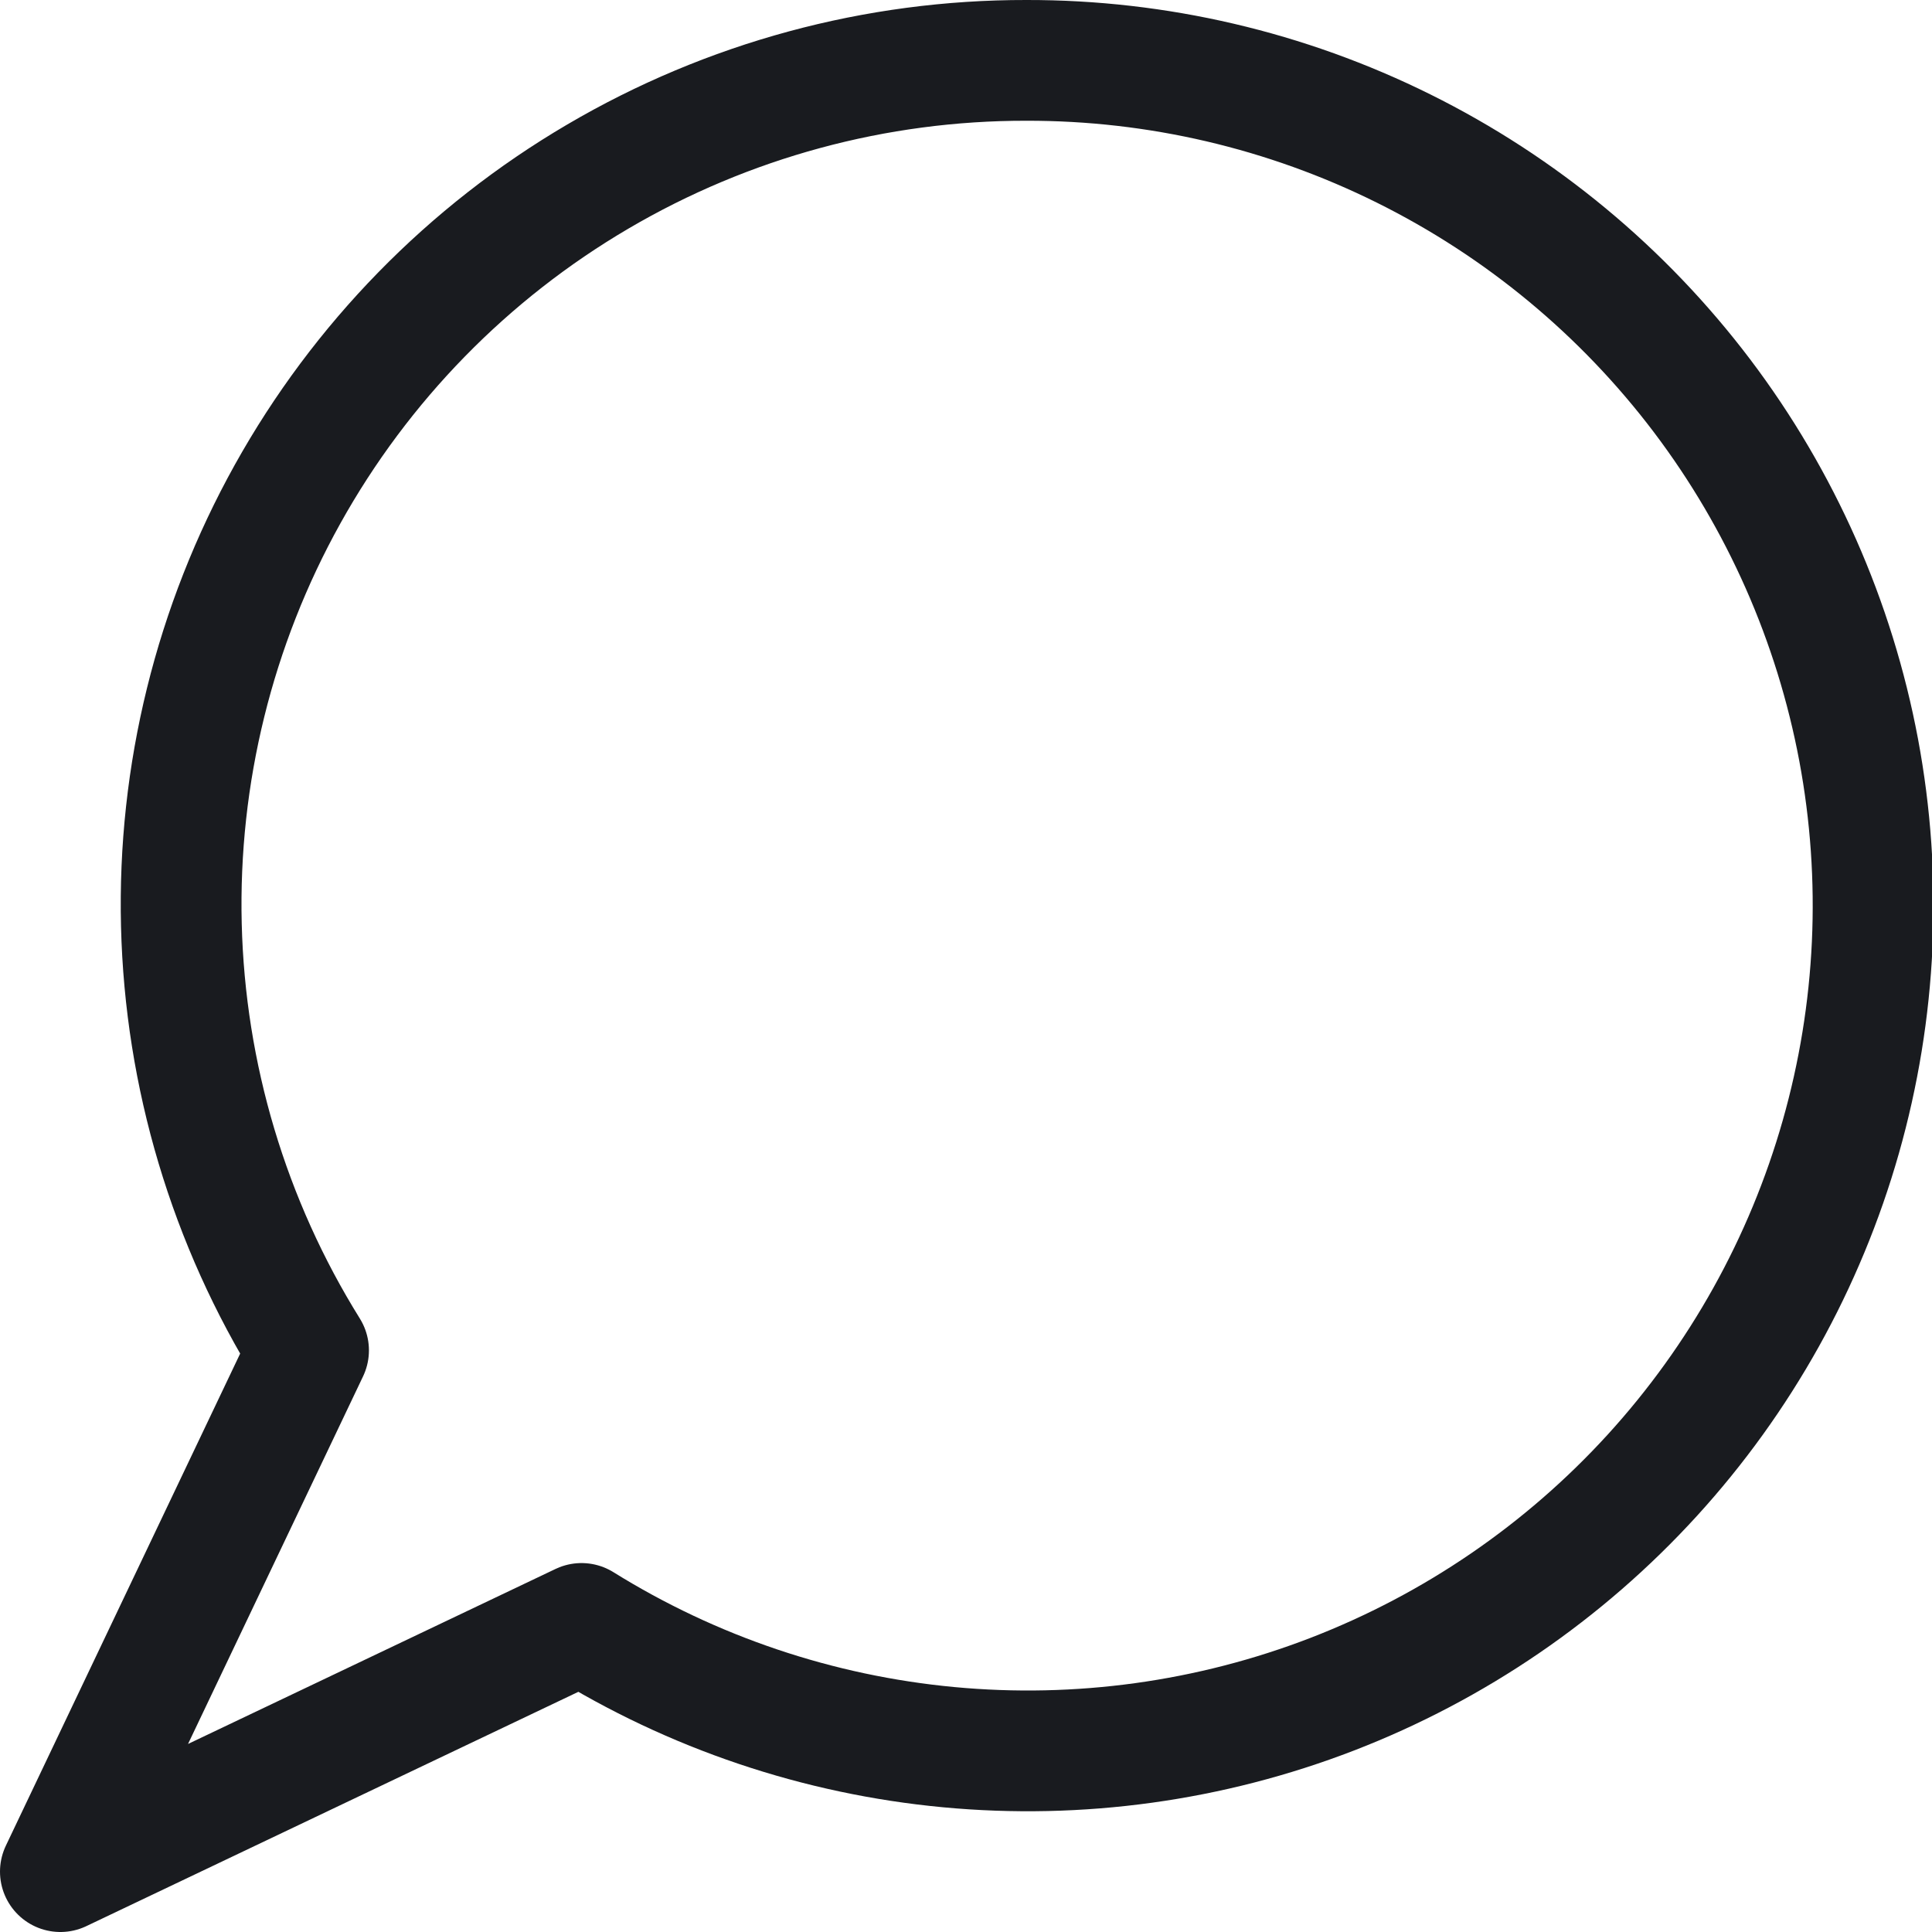 <svg width="24" height="24" viewBox="0 0 24 24" fill="none" xmlns="http://www.w3.org/2000/svg">
<g clip-path="url(#clip0_4407_9399)">
<path d="M12.75 0.75C10.879 0.747 9.041 1.245 7.427 2.193C5.813 3.14 4.483 4.502 3.573 6.137C2.663 7.772 2.207 9.621 2.253 11.491C2.299 13.362 2.844 15.186 3.833 16.775L0.75 23.25L7.224 20.167C8.605 21.026 10.166 21.552 11.785 21.704C13.403 21.856 15.035 21.631 16.552 21.045C18.068 20.459 19.428 19.529 20.524 18.328C21.62 17.127 22.422 15.688 22.867 14.124C23.312 12.56 23.388 10.915 23.089 9.317C22.789 7.719 22.123 6.212 21.142 4.915C20.161 3.619 18.893 2.568 17.436 1.845C15.98 1.122 14.376 0.747 12.75 0.75Z" stroke="#191B1F" stroke-width="1.5" stroke-linecap="round" stroke-linejoin="round"/>
</g>
<defs>
<clipPath id="clip0_4407_9399">
<rect width="24" height="24" fill="white"/>
</clipPath>
</defs>
</svg>
